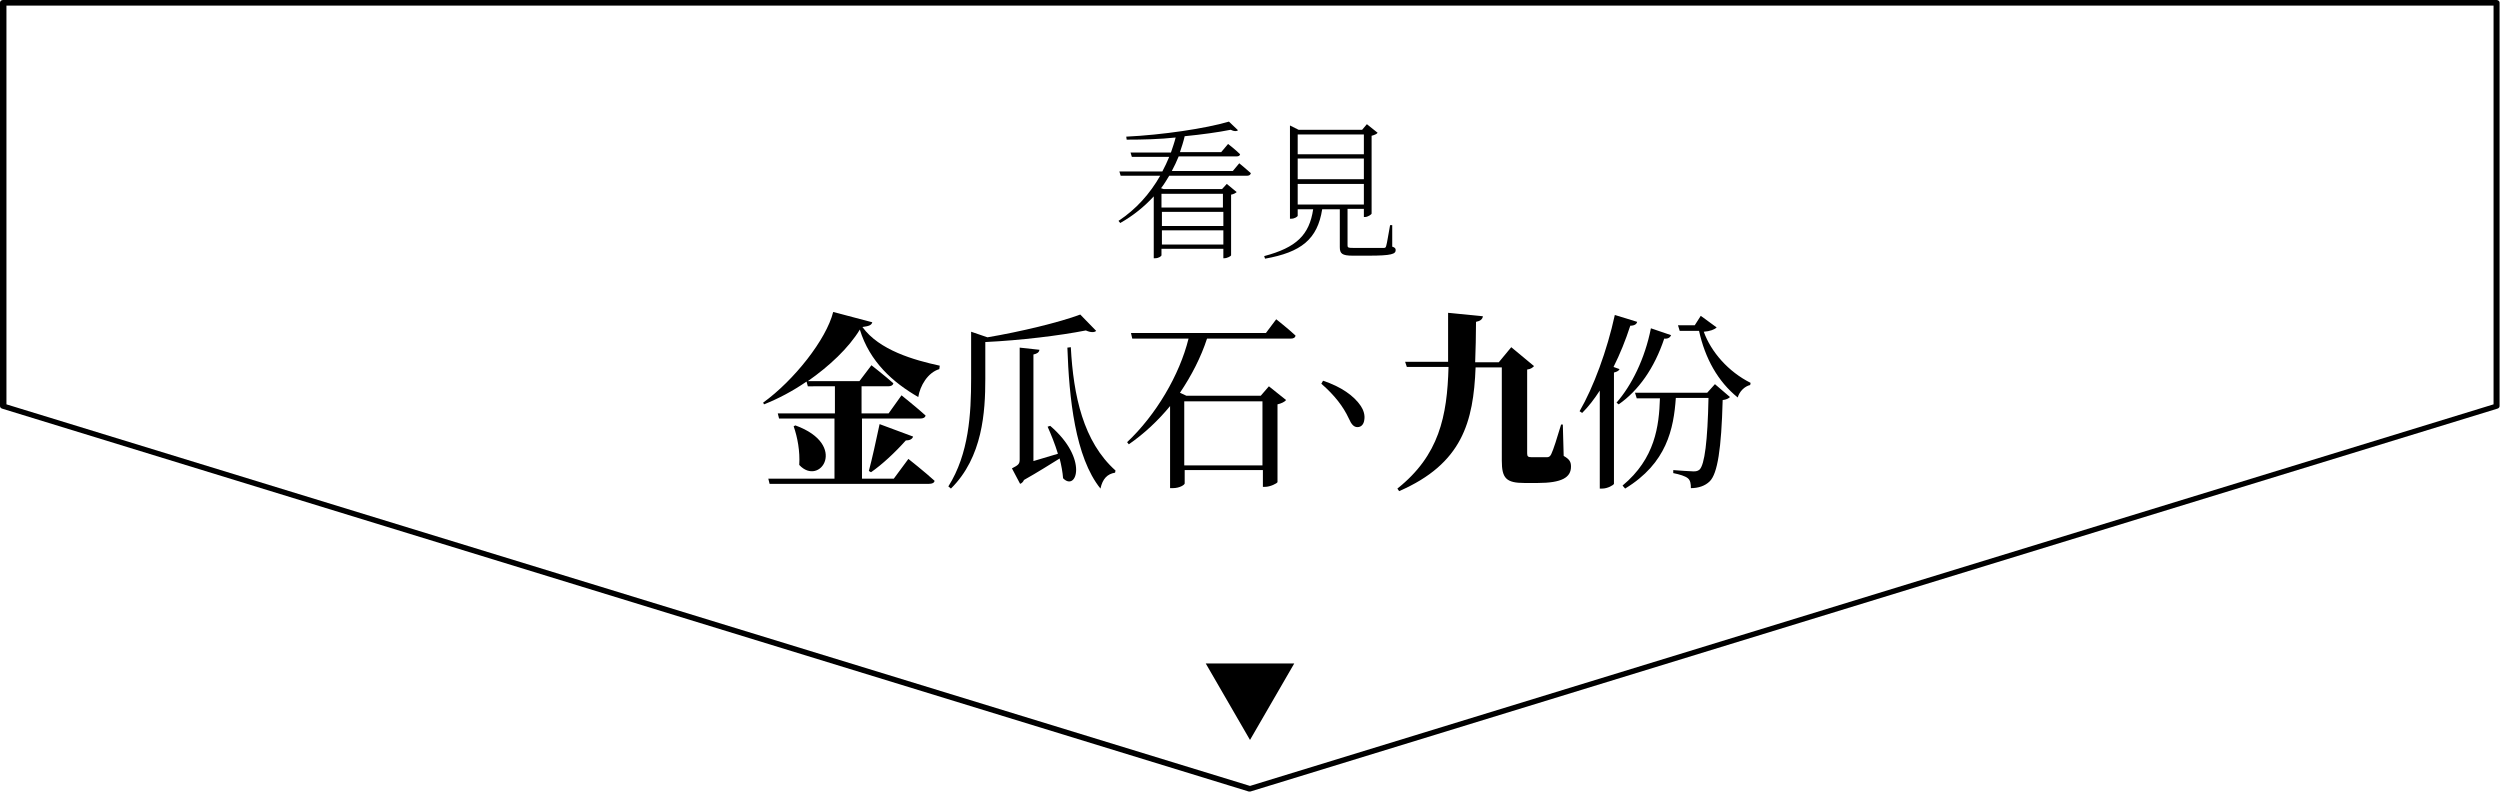 <?xml version="1.0" encoding="utf-8"?>
<!-- Generator: Adobe Illustrator 26.3.1, SVG Export Plug-In . SVG Version: 6.00 Build 0)  -->
<svg version="1.1" id="_層_1" xmlns="http://www.w3.org/2000/svg" xmlns:xlink="http://www.w3.org/1999/xlink" x="0px" y="0px"
	 viewBox="0 0 581.8 184.2" style="enable-background:new 0 0 581.8 184.2;" xml:space="preserve">
<g>
	<path d="M288.4,38c0,0,1.6,1.3,2.7,2.3c-0.1,0.4-0.4,0.6-0.9,0.6h-18.1c-0.6,1-1.2,2-1.9,2.9l0.6,0.2h13.6l1.1-1.2l2.3,1.9
		c-0.2,0.2-0.7,0.5-1.3,0.6v14.1c0,0.2-0.9,0.7-1.6,0.7h-0.2v-2.2h-14.4v1.5c0,0.2-0.6,0.7-1.5,0.7h-0.3V45.7
		c-2.2,2.4-4.8,4.5-7.8,6.2l-0.4-0.5c4.1-2.7,7.3-6.3,9.7-10.5h-9.2l-0.3-1h10c0.6-1.1,1.1-2.2,1.6-3.4h-8.7l-0.3-1h9.4
		c0.4-1.2,0.8-2.3,1.1-3.5c-3.7,0.4-7.6,0.5-11.4,0.5l-0.1-0.7c8.4-0.4,18.5-1.9,23.9-3.5l2.1,2c-0.3,0.3-0.9,0.3-1.7-0.1
		c-3,0.6-6.7,1.1-10.7,1.5c-0.3,1.3-0.7,2.5-1.1,3.7h9.6l1.6-1.9c0,0,1.7,1.3,2.8,2.4c-0.1,0.4-0.4,0.5-0.9,0.5h-13.4
		c-0.5,1.2-1,2.3-1.6,3.4h14.2L288.4,38L288.4,38z M270.3,45.1v3.2h14.3v-3.2H270.3z M284.7,49.3h-14.3v3.3h14.3V49.3z M284.7,56.9
		v-3.3h-14.3v3.3H284.7z"/>
	<path d="M324,57.4c0.7,0.2,0.8,0.5,0.8,0.8c0,0.9-0.9,1.3-6.3,1.3h-3.7c-2.5,0-3-0.5-3-2v-8.8h-4.1c-1.1,7-4.9,10-13.3,11.5
		l-0.2-0.6c7.5-2,10.5-4.9,11.4-10.9H302v1.5c0,0.2-0.7,0.7-1.5,0.7h-0.3V29.2l2,1H317l1.1-1.3l2.5,2c-0.2,0.3-0.7,0.5-1.4,0.7v18.1
		c0,0.2-0.9,0.8-1.5,0.8h-0.3v-1.9h-3.8v8.5c0,0.5,0.1,0.6,1.5,0.6h3.5c1.6,0,2.9,0,3.4,0c0.4,0,0.5-0.1,0.6-0.5
		c0.2-0.6,0.5-2.7,0.9-4.8h0.5L324,57.4L324,57.4z M302,31.3v4.6h15.4v-4.6H302z M317.4,36.9H302v4.8h15.4V36.9z M302,47.6h15.4
		v-4.8H302V47.6z"/>
	<path d="M218.6,85.9c-2.7,0.8-4.5,3.9-4.9,6.5c-5.9-3.4-11.3-8.2-13.6-15.7c-2.6,4.3-7.1,8.5-12.1,12h12l2.8-3.7
		c0,0,3.2,2.5,5.1,4.2c-0.1,0.5-0.6,0.7-1.2,0.7h-6.2v6.3h6.3l3-4.2c0,0,3.5,2.8,5.6,4.7c-0.1,0.5-0.6,0.7-1.2,0.7h-13.6v14h7.4
		l3.4-4.6c0,0,3.8,3,6.1,5.1c-0.1,0.5-0.6,0.7-1.3,0.7h-37.1l-0.3-1.2h15.4v-14h-12.9l-0.3-1.2h13.3v-6.3H188l-0.3-1.1
		c-3.2,2.2-6.6,4-9.9,5.3l-0.2-0.4c7.2-5.2,14.7-14.7,16.3-21.1L203,75c-0.2,0.7-0.8,0.9-2.3,1.1c3.9,5.4,12,7.7,18,9L218.6,85.9
		L218.6,85.9z M185.1,99c12.4,4.5,5.7,14.4,0.9,9.2c0.2-3.2-0.4-6.4-1.3-9L185.1,99L185.1,99z M202.2,109.6
		c0.7-2.6,1.7-7.1,2.5-10.9l7.8,2.9c-0.2,0.6-0.8,0.9-1.7,0.9c-2.5,2.8-5.5,5.6-8.1,7.4L202.2,109.6z"/>
	<path d="M255.1,77c-0.4,0.4-1.3,0.4-2.4-0.1c-6.1,1.2-15.1,2.3-23.4,2.7v8.6c0,7.6-0.6,18.2-8,25.5l-0.6-0.5
		c4.8-7.6,5.3-16.9,5.3-25.1V77.2l3.8,1.3c7.7-1.3,16.8-3.5,21.6-5.3L255.1,77L255.1,77z M244.4,99.1c9,7.7,6.1,15.4,3,12.2
		c-0.1-1.4-0.4-3-0.8-4.6c-2.1,1.3-5.1,3.2-8.3,5c-0.2,0.5-0.6,0.8-0.9,0.9l-1.9-3.6c1.6-0.8,1.8-1.1,1.8-2.1v-26l4.6,0.5
		c-0.1,0.6-0.5,0.9-1.4,1.1v24.8c1.7-0.5,3.7-1.1,5.7-1.7c-0.7-2.3-1.6-4.5-2.4-6.3L244.4,99.1L244.4,99.1z M249.2,80.8
		c0.6,11.3,2.9,22,10.4,28.7l-0.1,0.5c-1.8,0.3-2.9,1.4-3.4,3.7c-5.9-7.3-7.3-21.1-7.7-32.8L249.2,80.8L249.2,80.8z"/>
	<path d="M297,74.3c0,0,2.8,2.2,4.5,3.8c-0.1,0.5-0.5,0.7-1.1,0.7h-19.5c-1.4,4.3-3.6,8.6-6.3,12.6l1.5,0.7h17.3l1.9-2.2l4,3.2
		c-0.3,0.4-1.1,0.8-2,1v18.1c-0.1,0.3-1.7,1.1-2.9,1.1h-0.5v-3.9h-18.2v3.1c0,0.3-1.1,1.1-2.8,1.1h-0.6V94.5c-2.8,3.4-6,6.4-9.6,8.9
		l-0.4-0.5c6.7-6.3,12.2-15.6,14.3-24.1h-13.1l-0.3-1.3h31.4L297,74.3L297,74.3z M275.6,93.4v14.9h18.2V93.4H275.6z"/>
	<path d="M307.9,88.6c4.2,1.4,7.2,3.5,8.8,5.9c0.6,0.9,1,2.1,0.8,3.2c-0.1,0.9-0.6,1.7-1.6,1.7c-0.8,0-1.4-0.6-2-2
		c-1.3-2.8-3.3-5.4-6.4-8.1L307.9,88.6L307.9,88.6z"/>
	<path d="M363.9,106.1c1.4,0.8,1.7,1.4,1.7,2.5c0,2.5-2.1,3.8-7.8,3.8h-3c-4.3,0-5.3-1.1-5.3-5.2V85.5h-6.1
		c-0.5,12.7-3.1,22.4-17.8,28.8l-0.4-0.6c9.7-7.7,11.6-16.8,11.9-28.3h-9.7l-0.4-1.2H337c0-3.6,0-7.4,0-11.4l8.1,0.8
		c-0.1,0.7-0.6,1.1-1.6,1.3c0,3.3-0.1,6.4-0.2,9.4h5.5l2.9-3.5l5.3,4.4c-0.3,0.3-0.7,0.7-1.6,0.8v19.5c0,0.7,0.2,0.9,1,0.9h2
		c0.6,0,1.3,0,1.6,0c0.4,0,0.7-0.1,1-0.7c0.5-1,1.4-3.9,2.3-6.9h0.4L363.9,106.1L363.9,106.1z"/>
	<path d="M376.9,85.9c-0.1,0.3-0.5,0.6-1.3,0.8v25.9c-0.1,0.3-1.5,1.1-2.7,1.1h-0.6V90.9c-1.3,2-2.6,3.7-4.1,5.2l-0.6-0.4
		c3.2-5.5,6.4-14.1,8.2-22.4l5.2,1.6c-0.1,0.5-0.6,0.9-1.6,0.9c-1.1,3.4-2.4,6.6-3.9,9.6L376.9,85.9L376.9,85.9z M388.9,78
		c-0.2,0.5-0.7,0.9-1.6,0.8c-2.3,6.9-6,12.1-10.6,15.3l-0.5-0.4c3.5-4,6.6-10.2,8-17.3L388.9,78L388.9,78z M399.1,89.4l3.5,3
		c-0.3,0.3-0.8,0.6-1.7,0.7c-0.3,11.4-1.2,17.1-3,18.9c-1.1,1.1-2.7,1.6-4.4,1.6c0-1-0.1-1.8-0.7-2.3c-0.6-0.5-1.9-0.9-3.4-1.2
		l0-0.7c1.5,0.1,3.9,0.3,4.7,0.3c0.7,0,1-0.1,1.4-0.4c1.2-1.1,1.9-6.7,2.1-16.7H390c-0.5,7.2-2.1,15.2-11.8,21.1l-0.6-0.7
		c7.6-6.3,8.5-13.9,8.7-20.3h-5.4l-0.4-1.3h16.8L399.1,89.4L399.1,89.4z M399.5,76.2c-0.5,0.5-1.6,0.9-3,1
		c1.7,4.7,5.7,9.3,10.9,11.9l-0.1,0.5c-1.3,0.3-2.5,1.5-2.9,2.9c-4.6-3.7-7.6-9.1-9-15.5h-4.5l-0.4-1.3h3.9l1.4-2.2L399.5,76.2
		L399.5,76.2z"/>
</g>
<path d="M290.9,184.2c-0.1,0-0.2,0-0.3,0L0.5,95.1C0.2,95,0,94.8,0,94.5V0.6C0,0.3,0.3,0,0.7,0h580.3c0.4,0,0.7,0.3,0.7,0.6v93.9
	c0,0.3-0.2,0.5-0.5,0.6l-290.2,89.1C291.1,184.2,291,184.2,290.9,184.2L290.9,184.2z M1.5,94.1l289.4,88.8l289.4-88.8V1.3H1.5V94.1z
	 M581.1,94.5L581.1,94.5z"/>
<polygon points="290.9,172.2 301.2,154.4 280.6,154.4 "/>
</svg>
